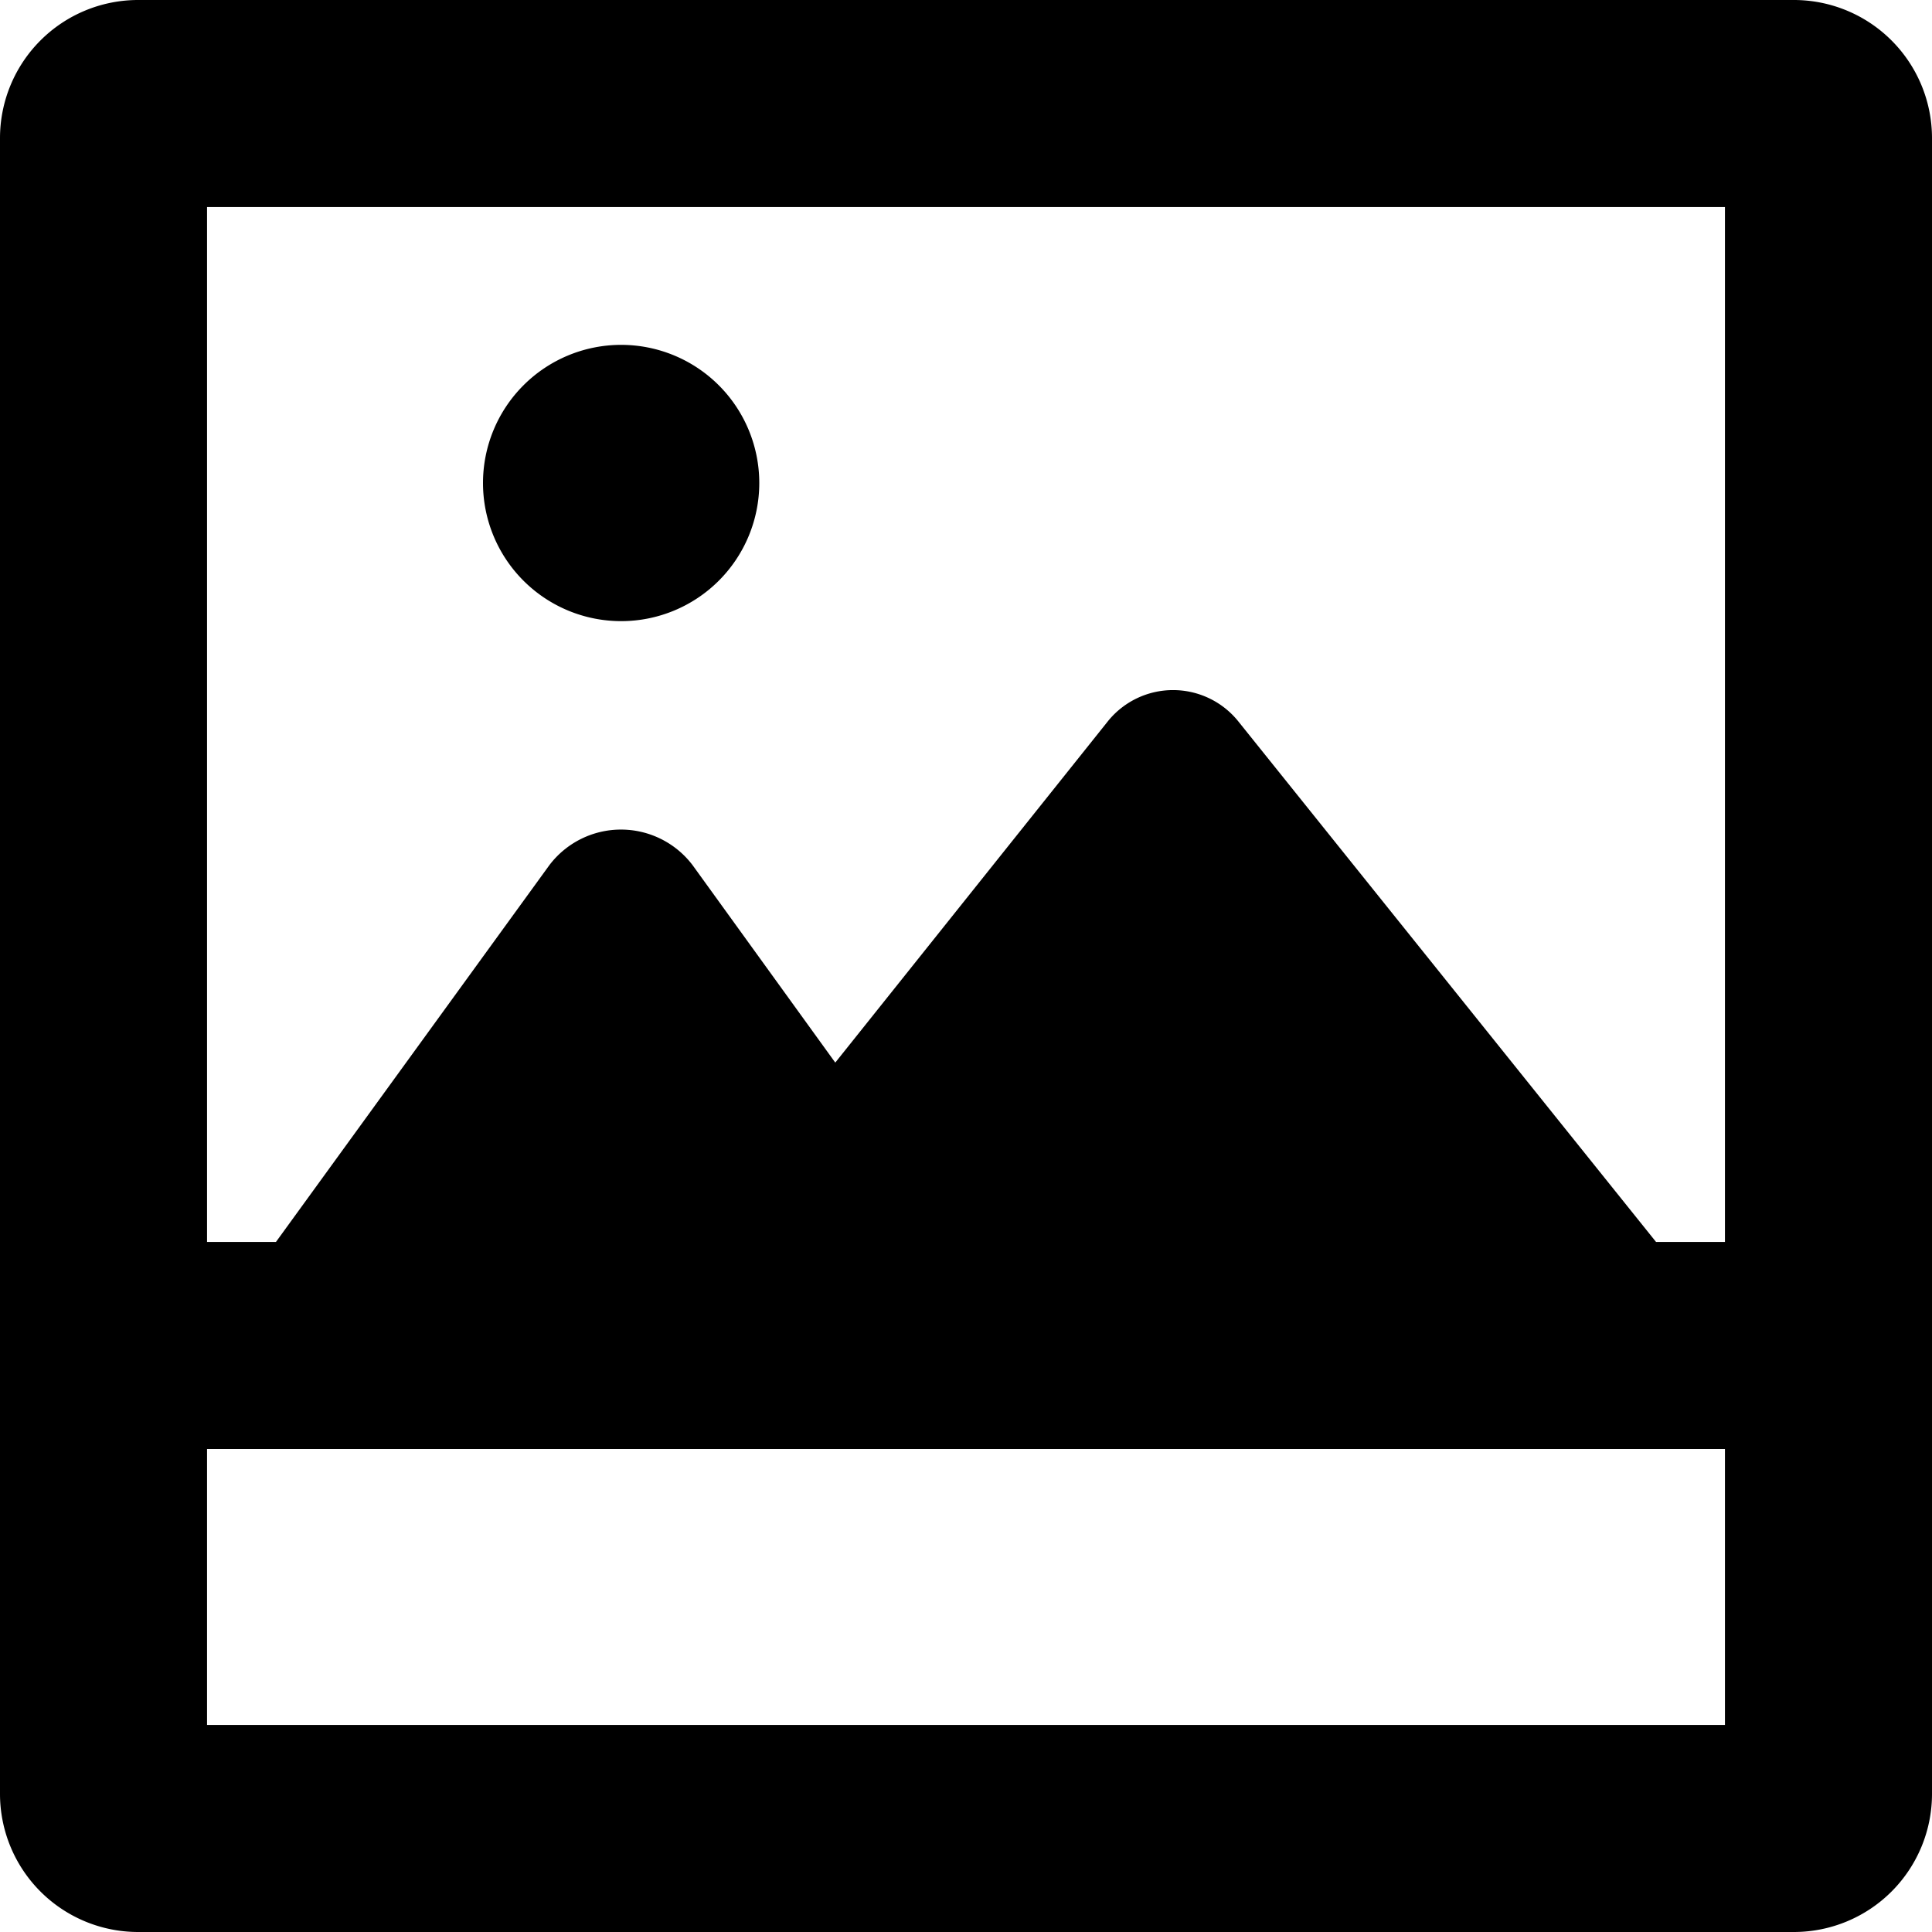 <svg id="image" data-name="Layer 1" xmlns="http://www.w3.org/2000/svg" viewBox="0 0 60 60"><defs></defs><path class="cls-1" d="M55.71,0H4.29A4.29,4.29,0,0,0,0,4.29V55.71A4.29,4.29,0,0,0,4.29,60H55.71A4.29,4.29,0,0,0,60,55.71V4.29A4.29,4.29,0,0,0,55.71,0ZM53.57,53.57H6.43V45H53.57Zm0-15H51.43l-13-16.2a2.6,2.6,0,0,0-4,0L25.94,33l-4.43-6.13a2.79,2.79,0,0,0-4.45,0L8.57,38.57H6.43V6.43H53.57ZM19.29,19.29A4.29,4.29,0,1,0,15,15,4.29,4.29,0,0,0,19.29,19.29Z"/></svg>
